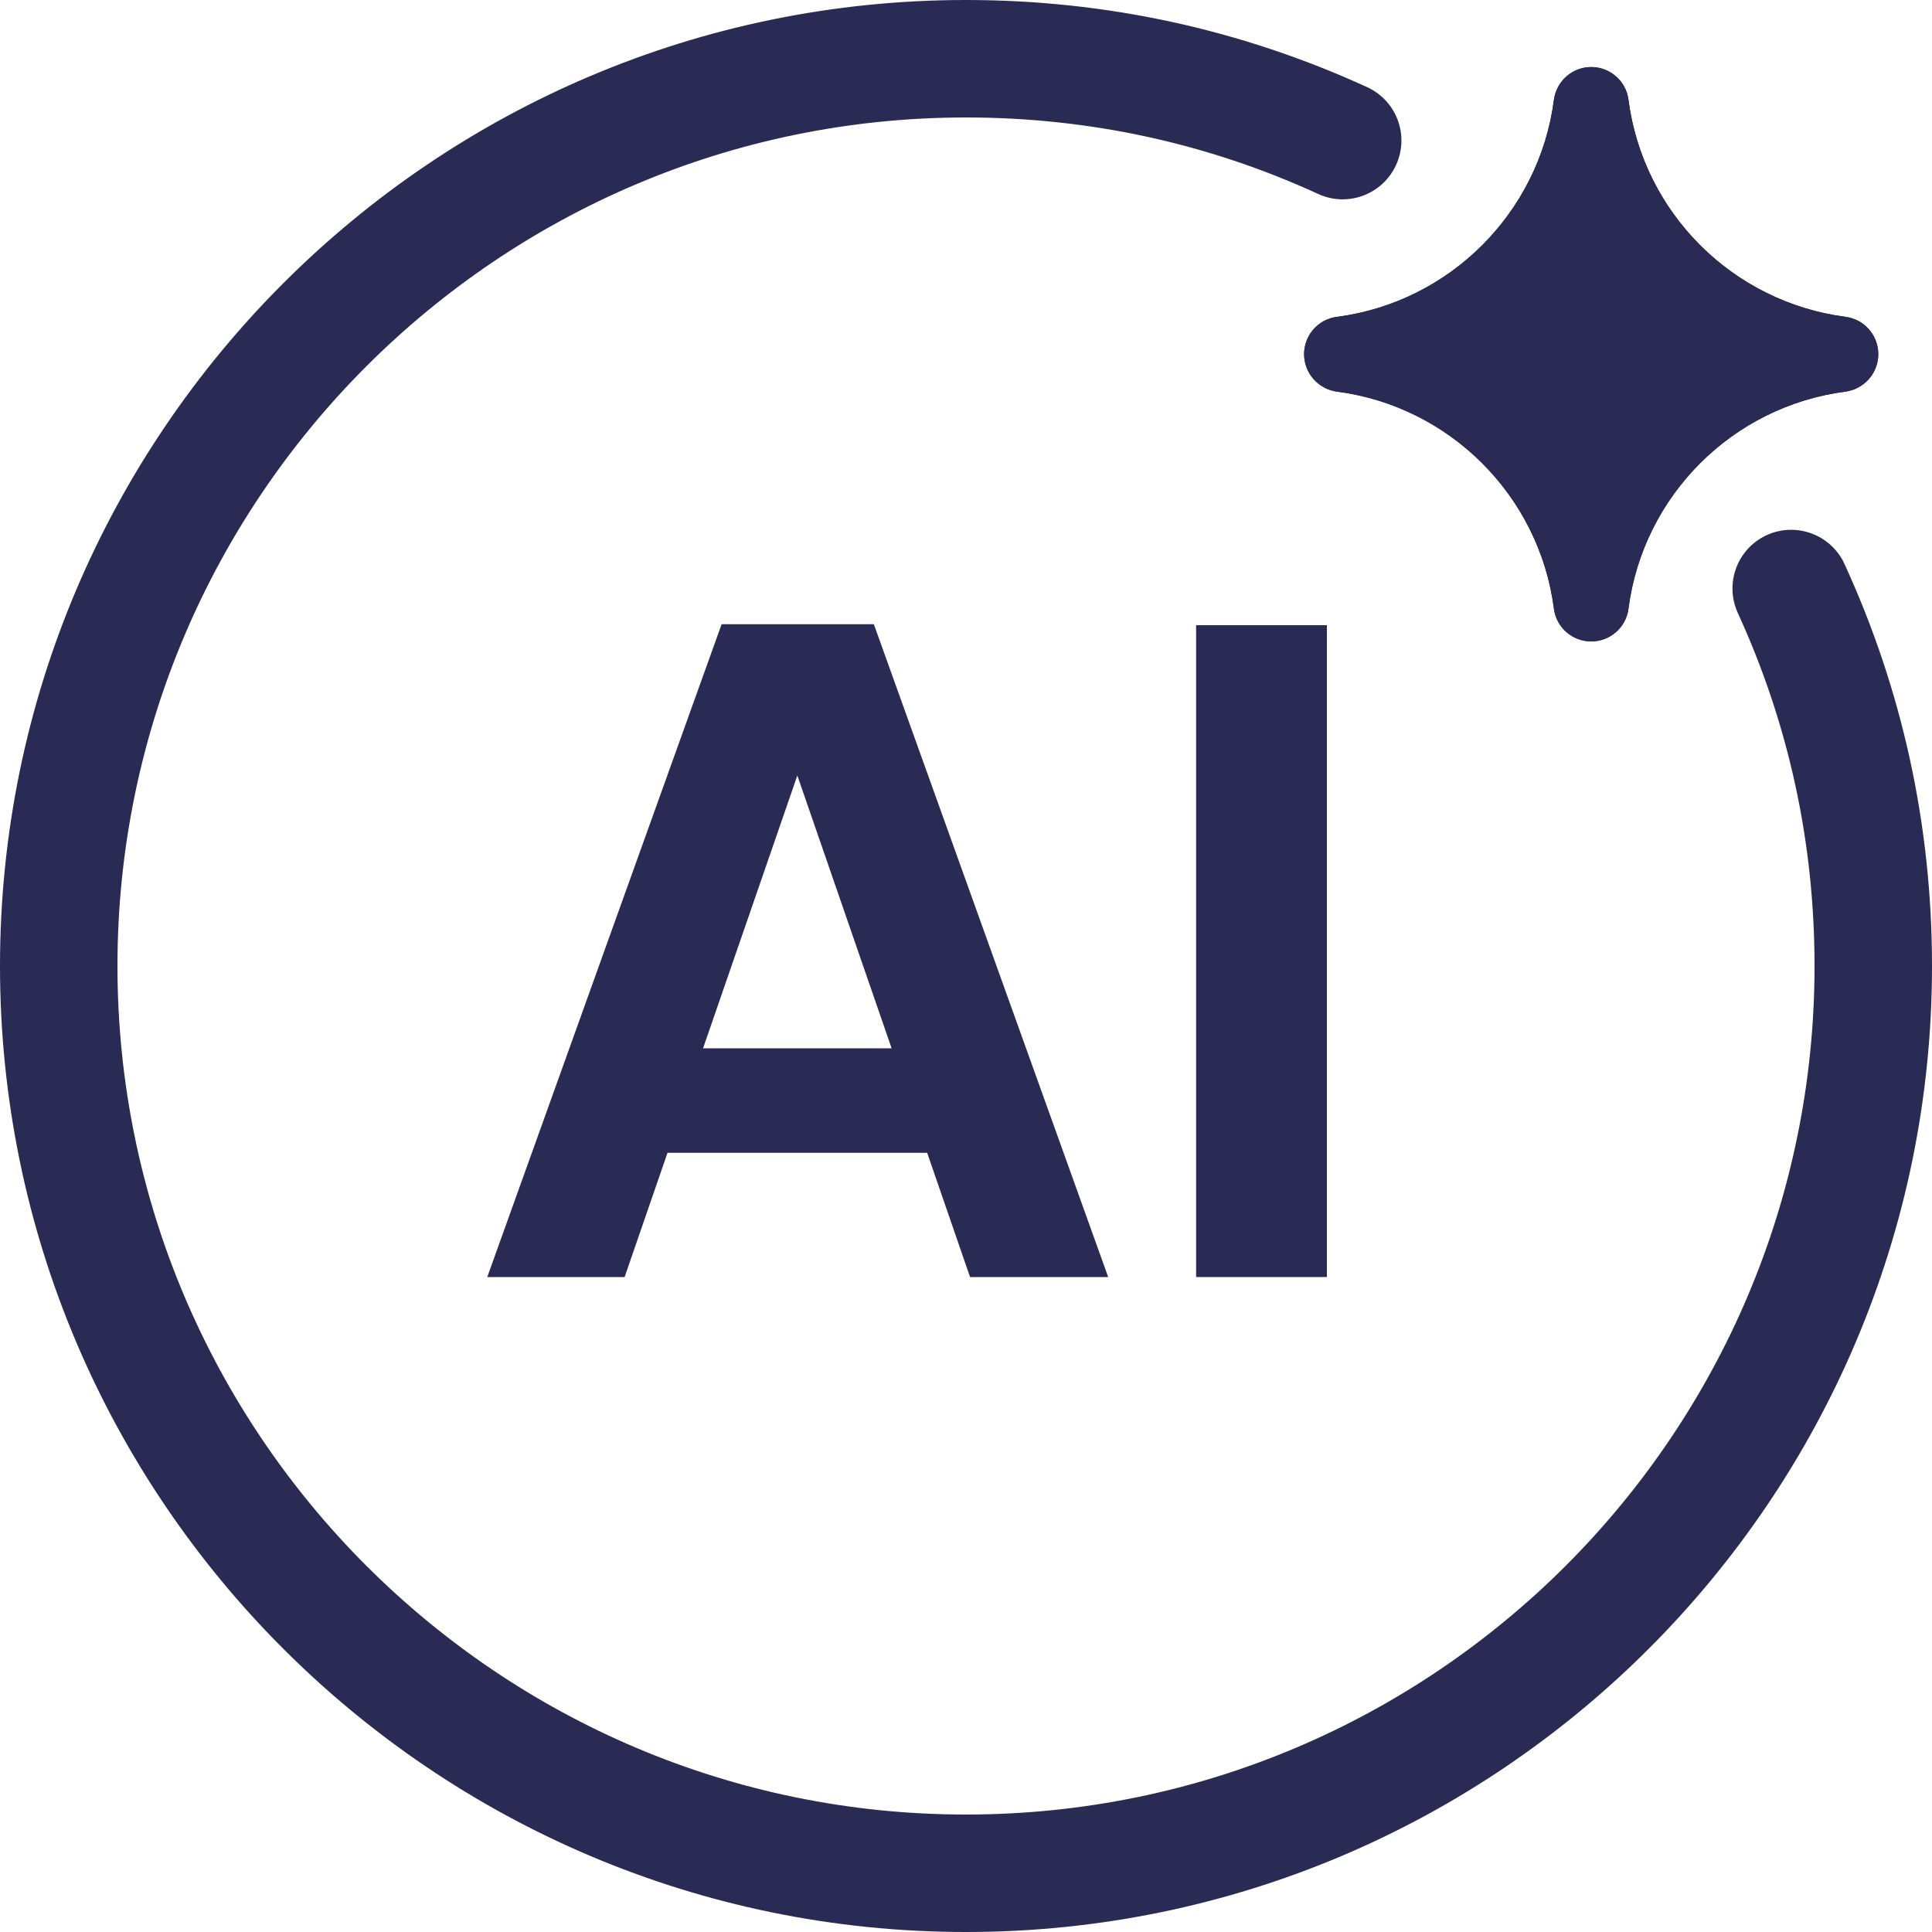 <?xml version="1.0" encoding="UTF-8"?>
<svg id="Laag_1" data-name="Laag 1" xmlns="http://www.w3.org/2000/svg" width="100" height="100" viewBox="0 0 100 100">
  <defs>
    <style>
      .cls-1 {
        fill: #292b54;
      }
    </style>
  </defs>
  <g>
    <path class="cls-1" d="M97.22,18.33c0,.98-.73,1.81-1.7,1.94-5.84.76-10.47,5.38-11.23,11.23-.12.97-.95,1.7-1.93,1.7s-1.81-.73-1.93-1.7c-.76-5.84-5.39-10.47-11.23-11.23-.97-.13-1.7-.96-1.7-1.94s.73-1.81,1.7-1.93c5.84-.76,10.47-5.39,11.23-11.23.13-.97.95-1.7,1.93-1.7s1.81.73,1.93,1.7c.76,5.84,5.38,10.46,11.23,11.23.97.12,1.7.95,1.7,1.93Z"/>
    <path class="cls-1" d="M97.22,18.33c0,.98-.73,1.81-1.7,1.94-5.84.76-10.47,5.38-11.23,11.23-.12.97-.95,1.7-1.93,1.7s-1.81-.73-1.93-1.7c-.76-5.84-5.39-10.47-11.23-11.23-.97-.13-1.7-.96-1.7-1.94s.73-1.81,1.7-1.93c5.84-.76,10.47-5.39,11.23-11.23.13-.97.95-1.7,1.93-1.7s1.81.73,1.93,1.7c.76,5.84,5.38,10.46,11.23,11.23.97.12,1.7.95,1.7,1.93Z"/>
  </g>
  <g>
    <path class="cls-1" d="M47.99,59.67h-13.44l-2.22,6.43h-7.11l12.13-33.79h7.88l12.13,33.79h-7.15l-2.22-6.43ZM46.15,54.26l-4.88-14.12-4.88,14.12h9.77Z"/>
    <path class="cls-1" d="M68.68,32.36v33.74h-6.77v-33.74h6.77Z"/>
  </g>
  <path class="cls-1" d="M50,100C22.43,100,0,77.57,0,50S22.43,0,50,0c7.24,0,14.23,1.52,20.76,4.51,1.53.7,2.2,2.5,1.5,4.03-.7,1.53-2.51,2.2-4.03,1.5-5.73-2.63-11.87-3.96-18.23-3.96C25.79,6.08,6.08,25.79,6.08,50s19.7,43.92,43.92,43.92,43.92-19.7,43.92-43.92c0-6.39-1.34-12.53-3.97-18.27-.7-1.53-.03-3.33,1.49-4.03,1.53-.7,3.33-.03,4.03,1.49,3,6.54,4.53,13.54,4.53,20.81,0,27.57-22.43,50-50,50Z"/>
</svg>